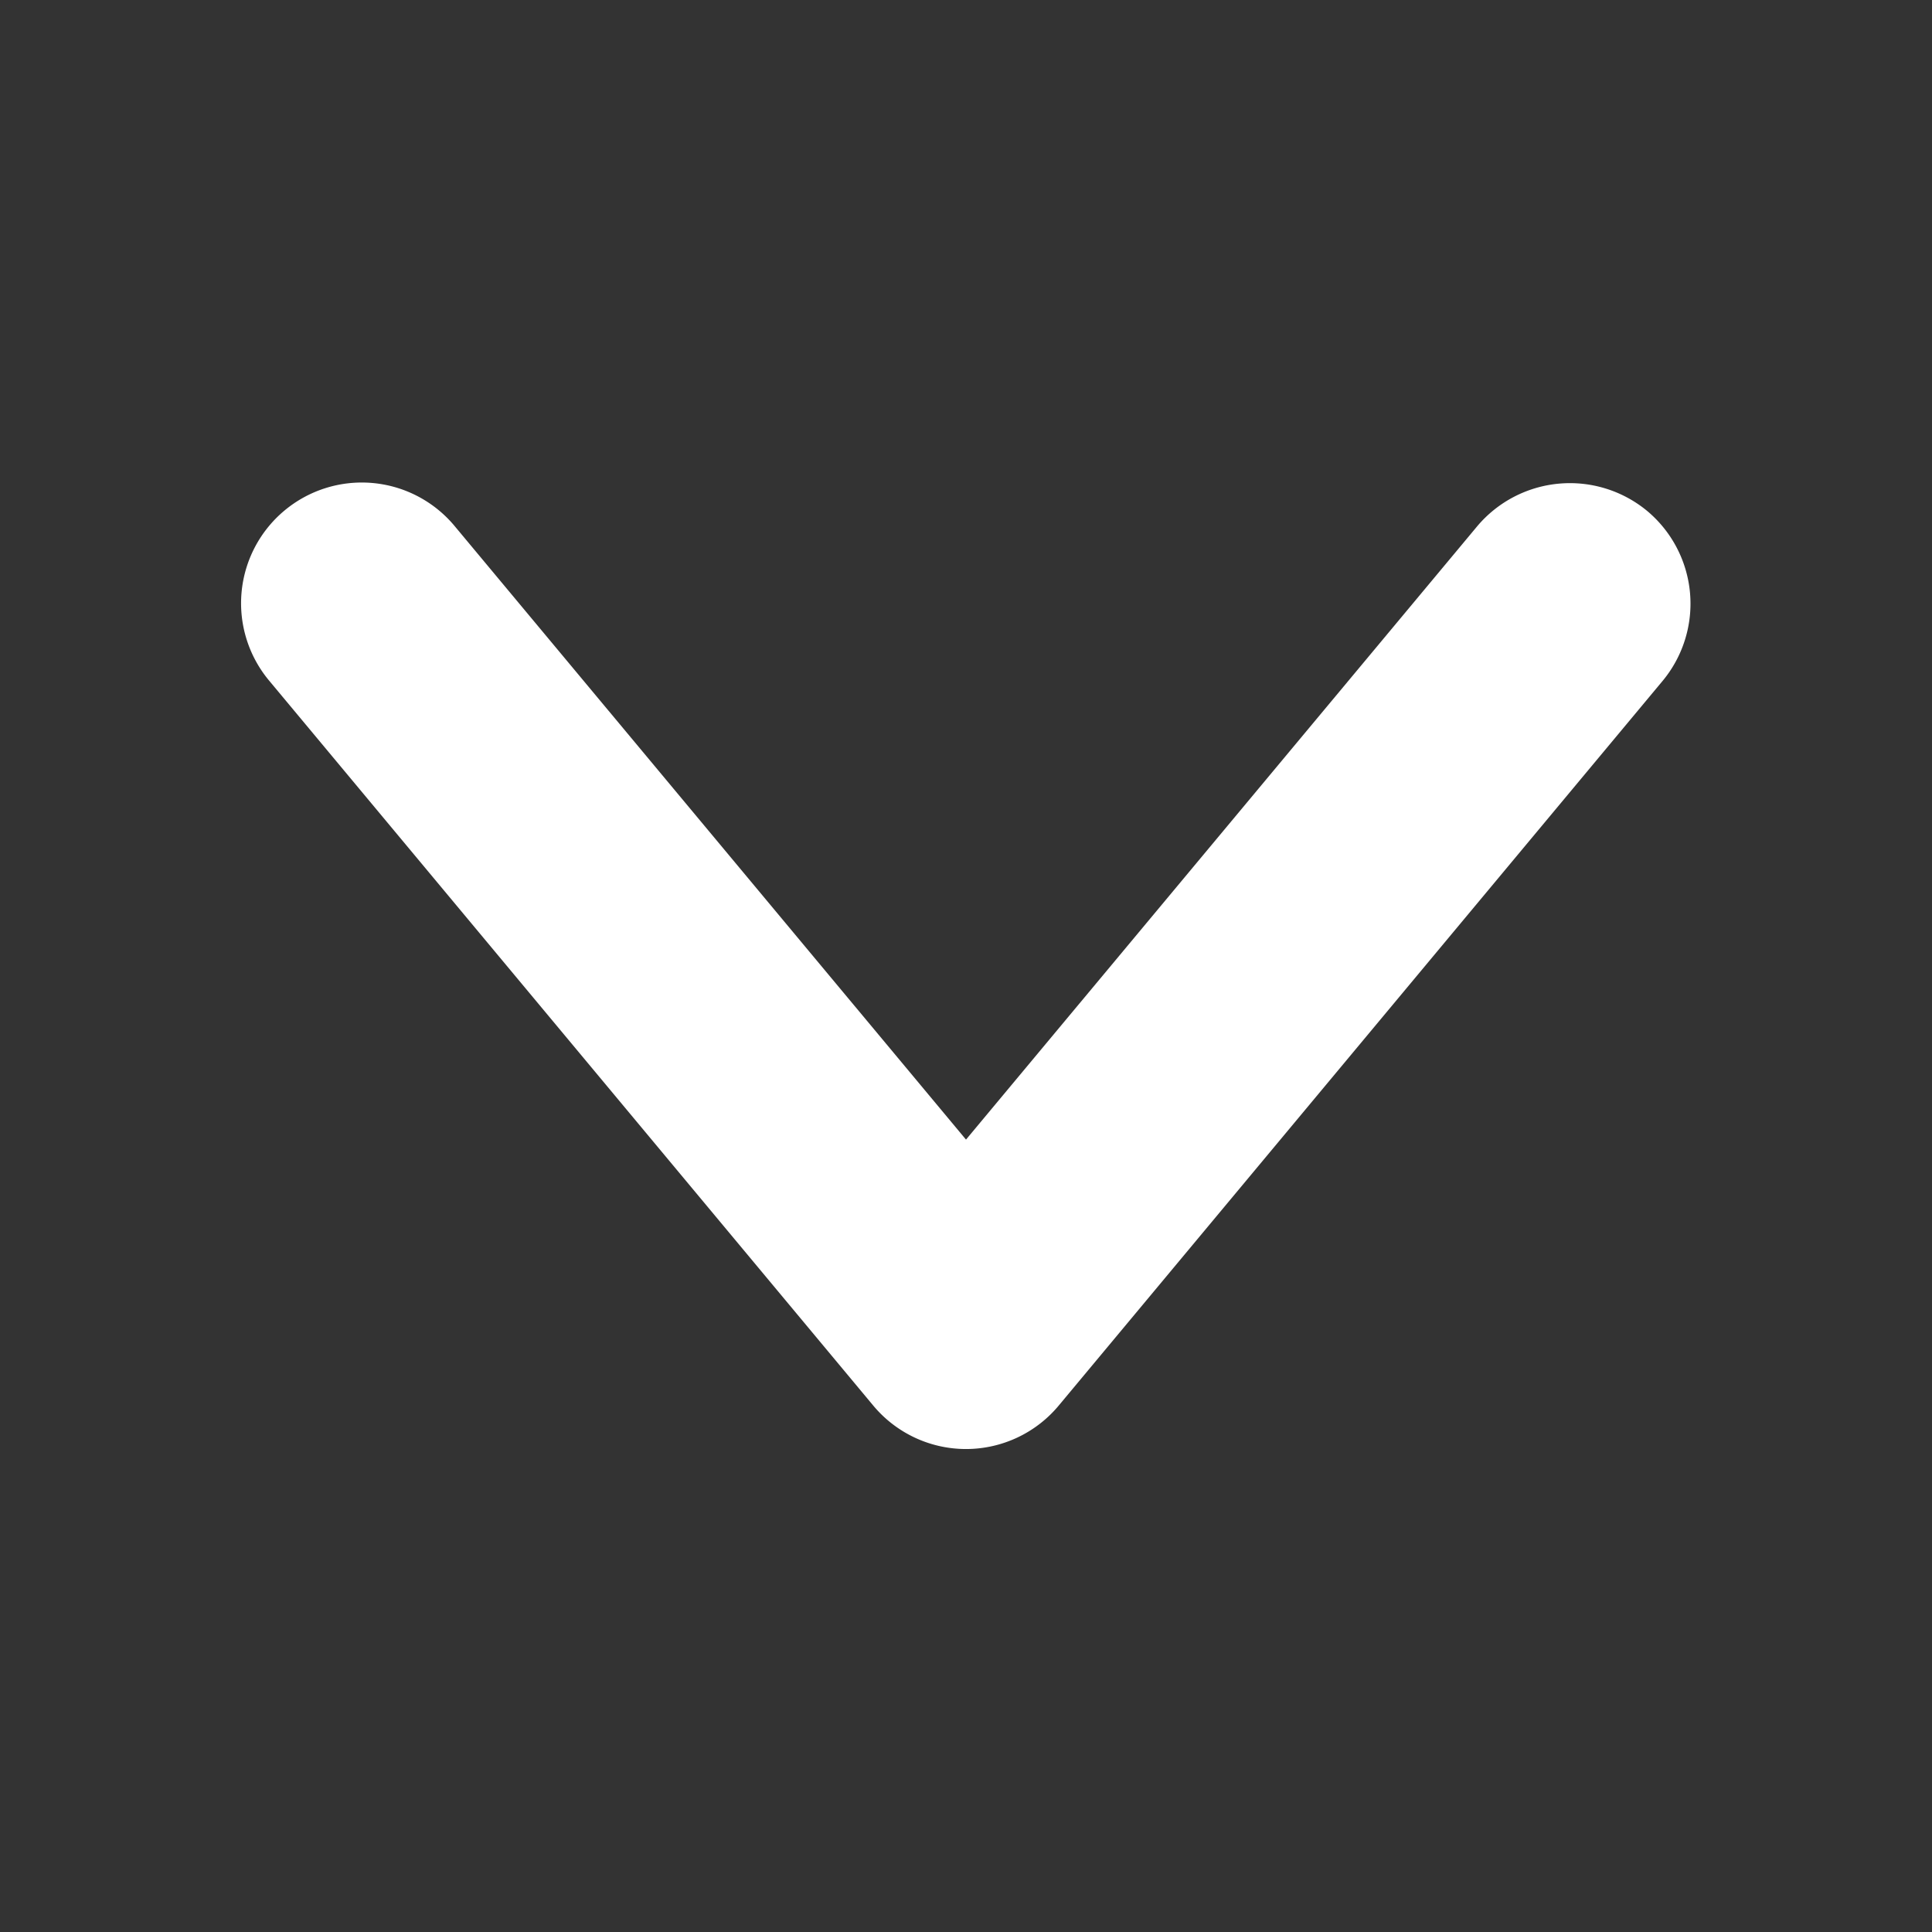 <?xml version="1.0" ?>
    <svg viewBox="0 0 96 96" xmlns="http://www.w3.org/2000/svg" fill="white">
    <rect x="0" y="0" width="96" height="96" fill="#333333" stroke="none"/>
    <title/>
    <path d="M81.846,25.388a6.024,6.024,0,0,0-8.45.768L48,56.626l-25.396-30.47a5.999,5.999,0,1,0-9.211,7.688L43.394,69.845a5.997,5.997,0,0,0,9.211,0L82.607,33.843A6.008,6.008,0,0,0,81.846,25.388Z"/>
    </svg>